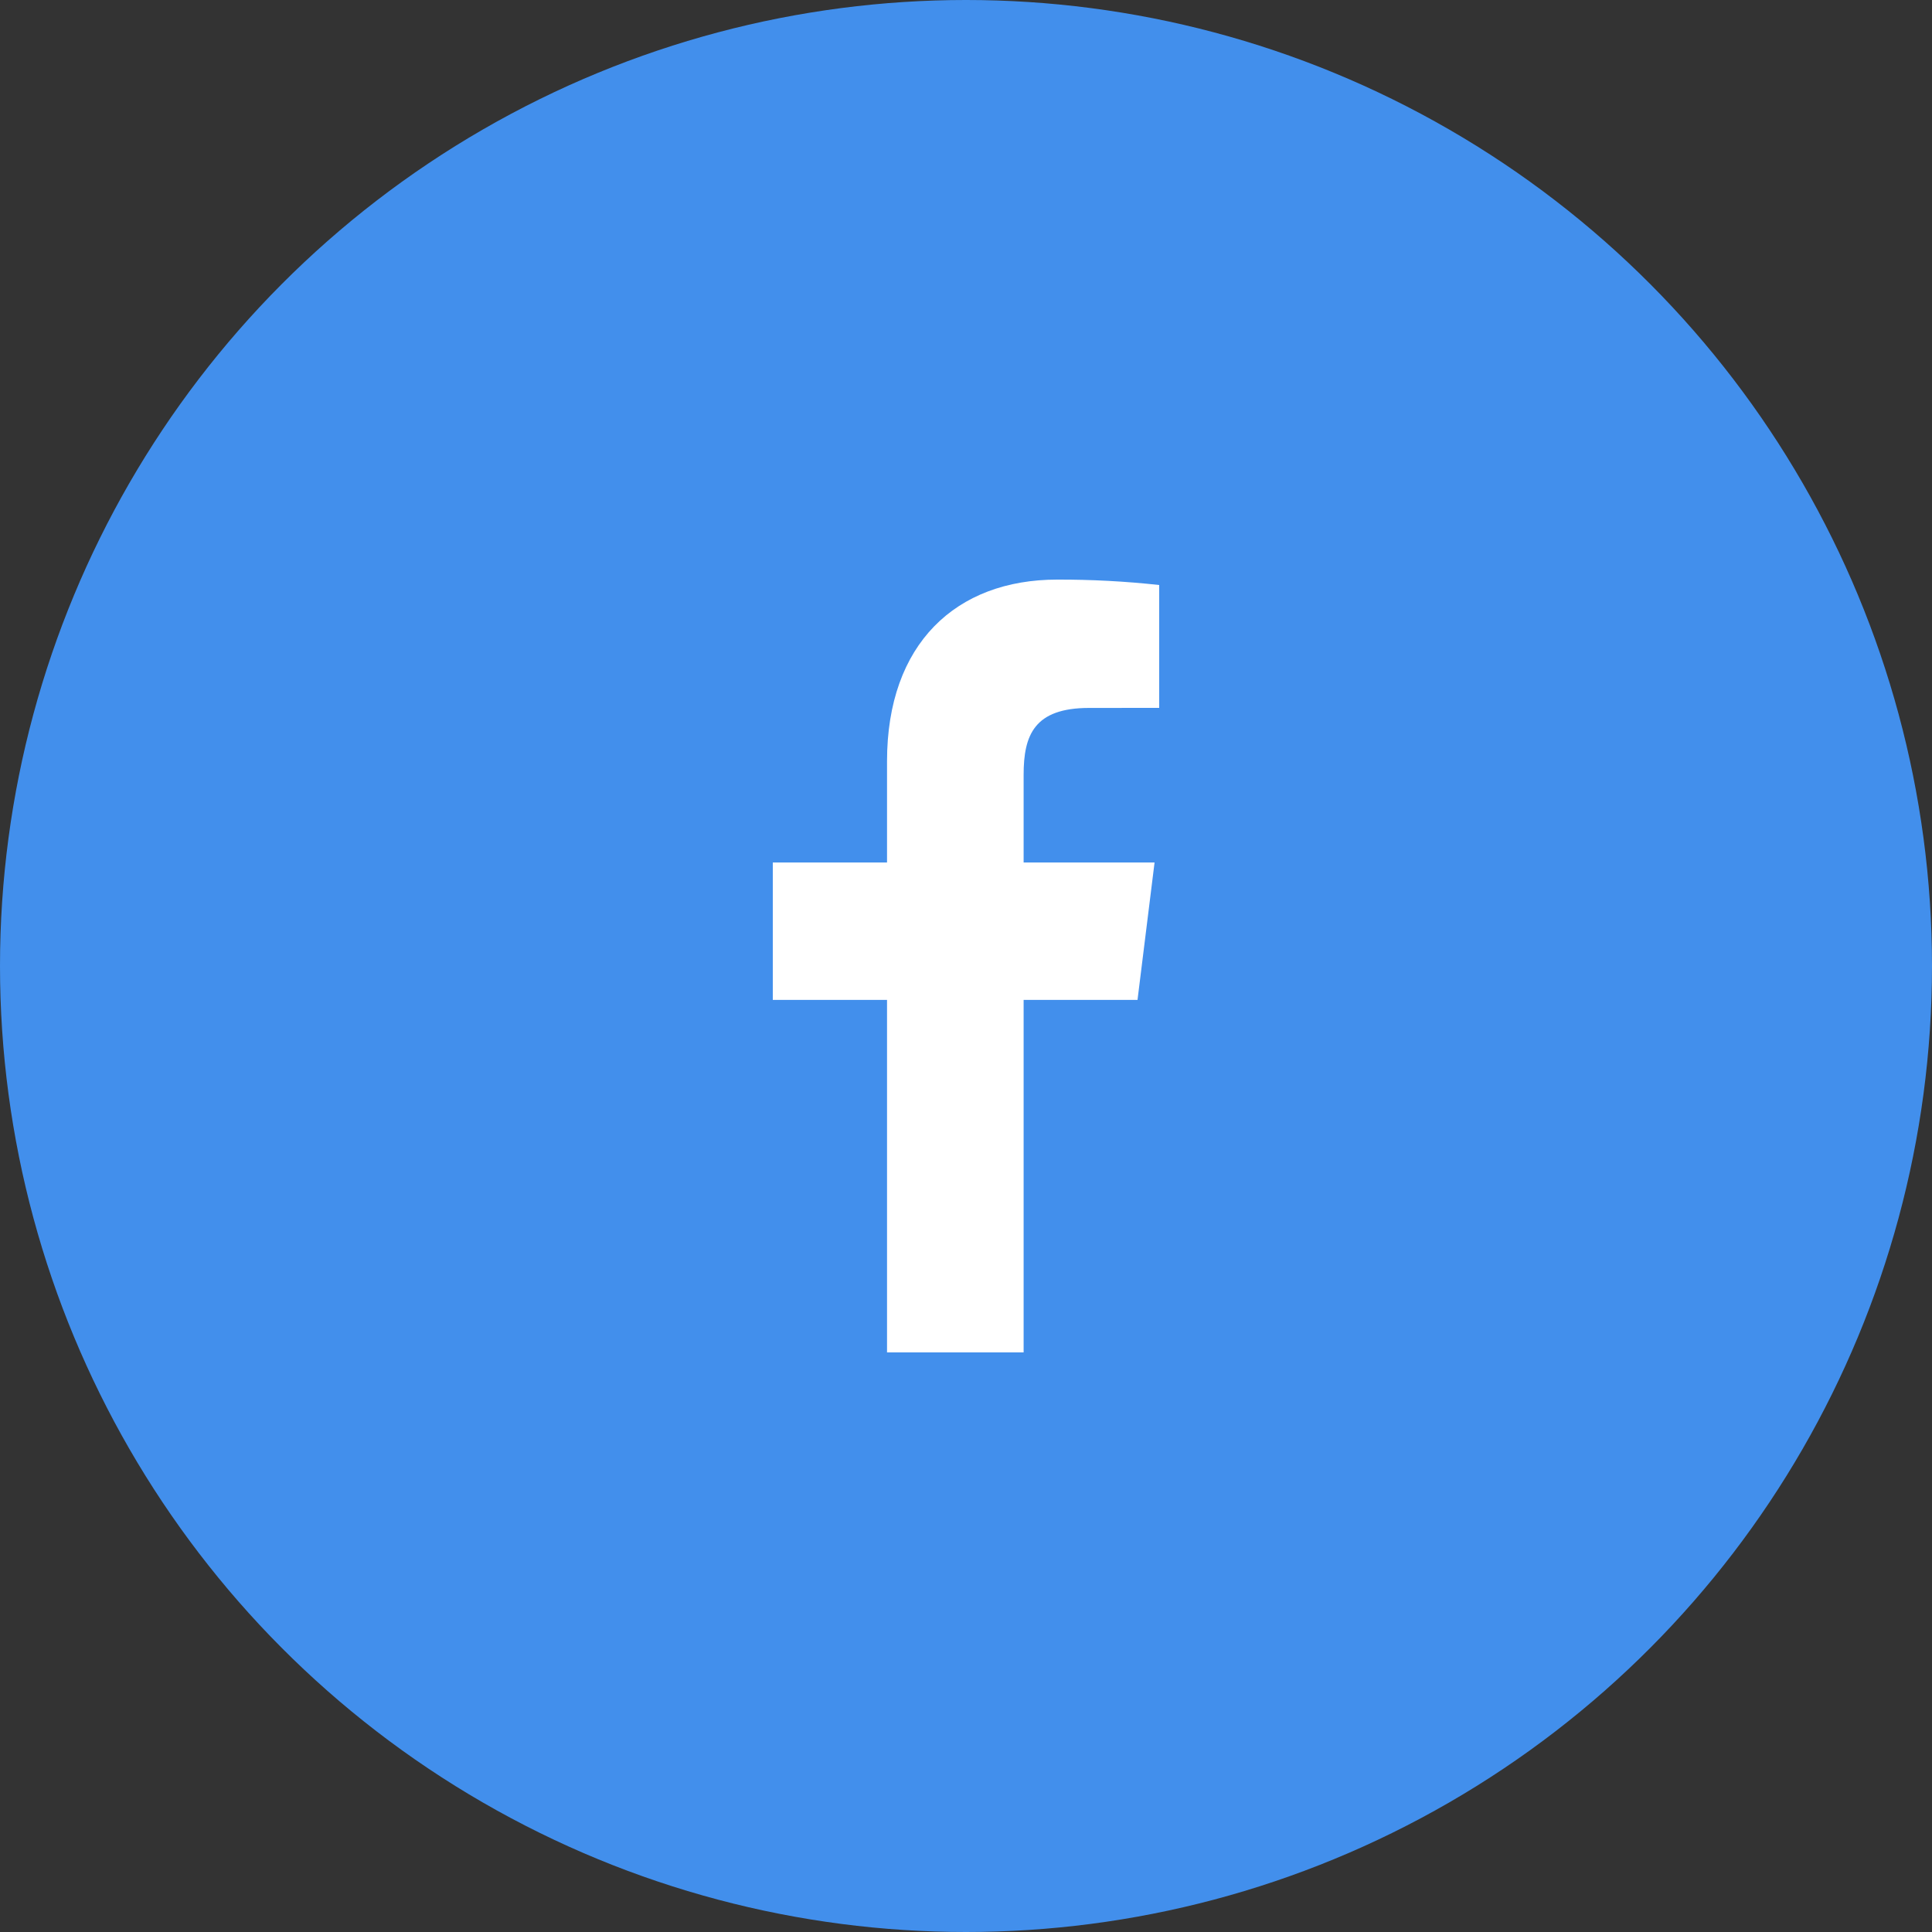<?xml version="1.0" encoding="UTF-8"?>
<svg width="40px" height="40px" viewBox="0 0 40 40" version="1.1" xmlns="http://www.w3.org/2000/svg" xmlns:xlink="http://www.w3.org/1999/xlink">
    <rect x="0" y="0" width="40" height="40" fill="#333333" stroke="none"/>
    <title>Facebook</title>
    <g id="Page-1" stroke="none" stroke-width="1" fill="none" fill-rule="evenodd">
        <g id="Facebook" fill-rule="nonzero">
            <circle id="Oval" fill="#428FEC" cx="20" cy="20" r="20"></circle>
            <path d="M21.193,28 L21.193,20.702 L23.551,20.702 L23.904,17.857 L21.193,17.857 L21.193,16.041 C21.193,15.218 21.413,14.657 22.55,14.657 L24,14.656 L24,12.112 C23.298,12.035 22.593,11.998 21.887,12 C19.796,12 18.365,13.326 18.365,15.76 L18.365,17.857 L16,17.857 L16,20.702 L18.365,20.702 L18.365,28 L21.193,28 Z" id="Path" fill="#FFFFFF"></path>
        </g>
    </g>
</svg>